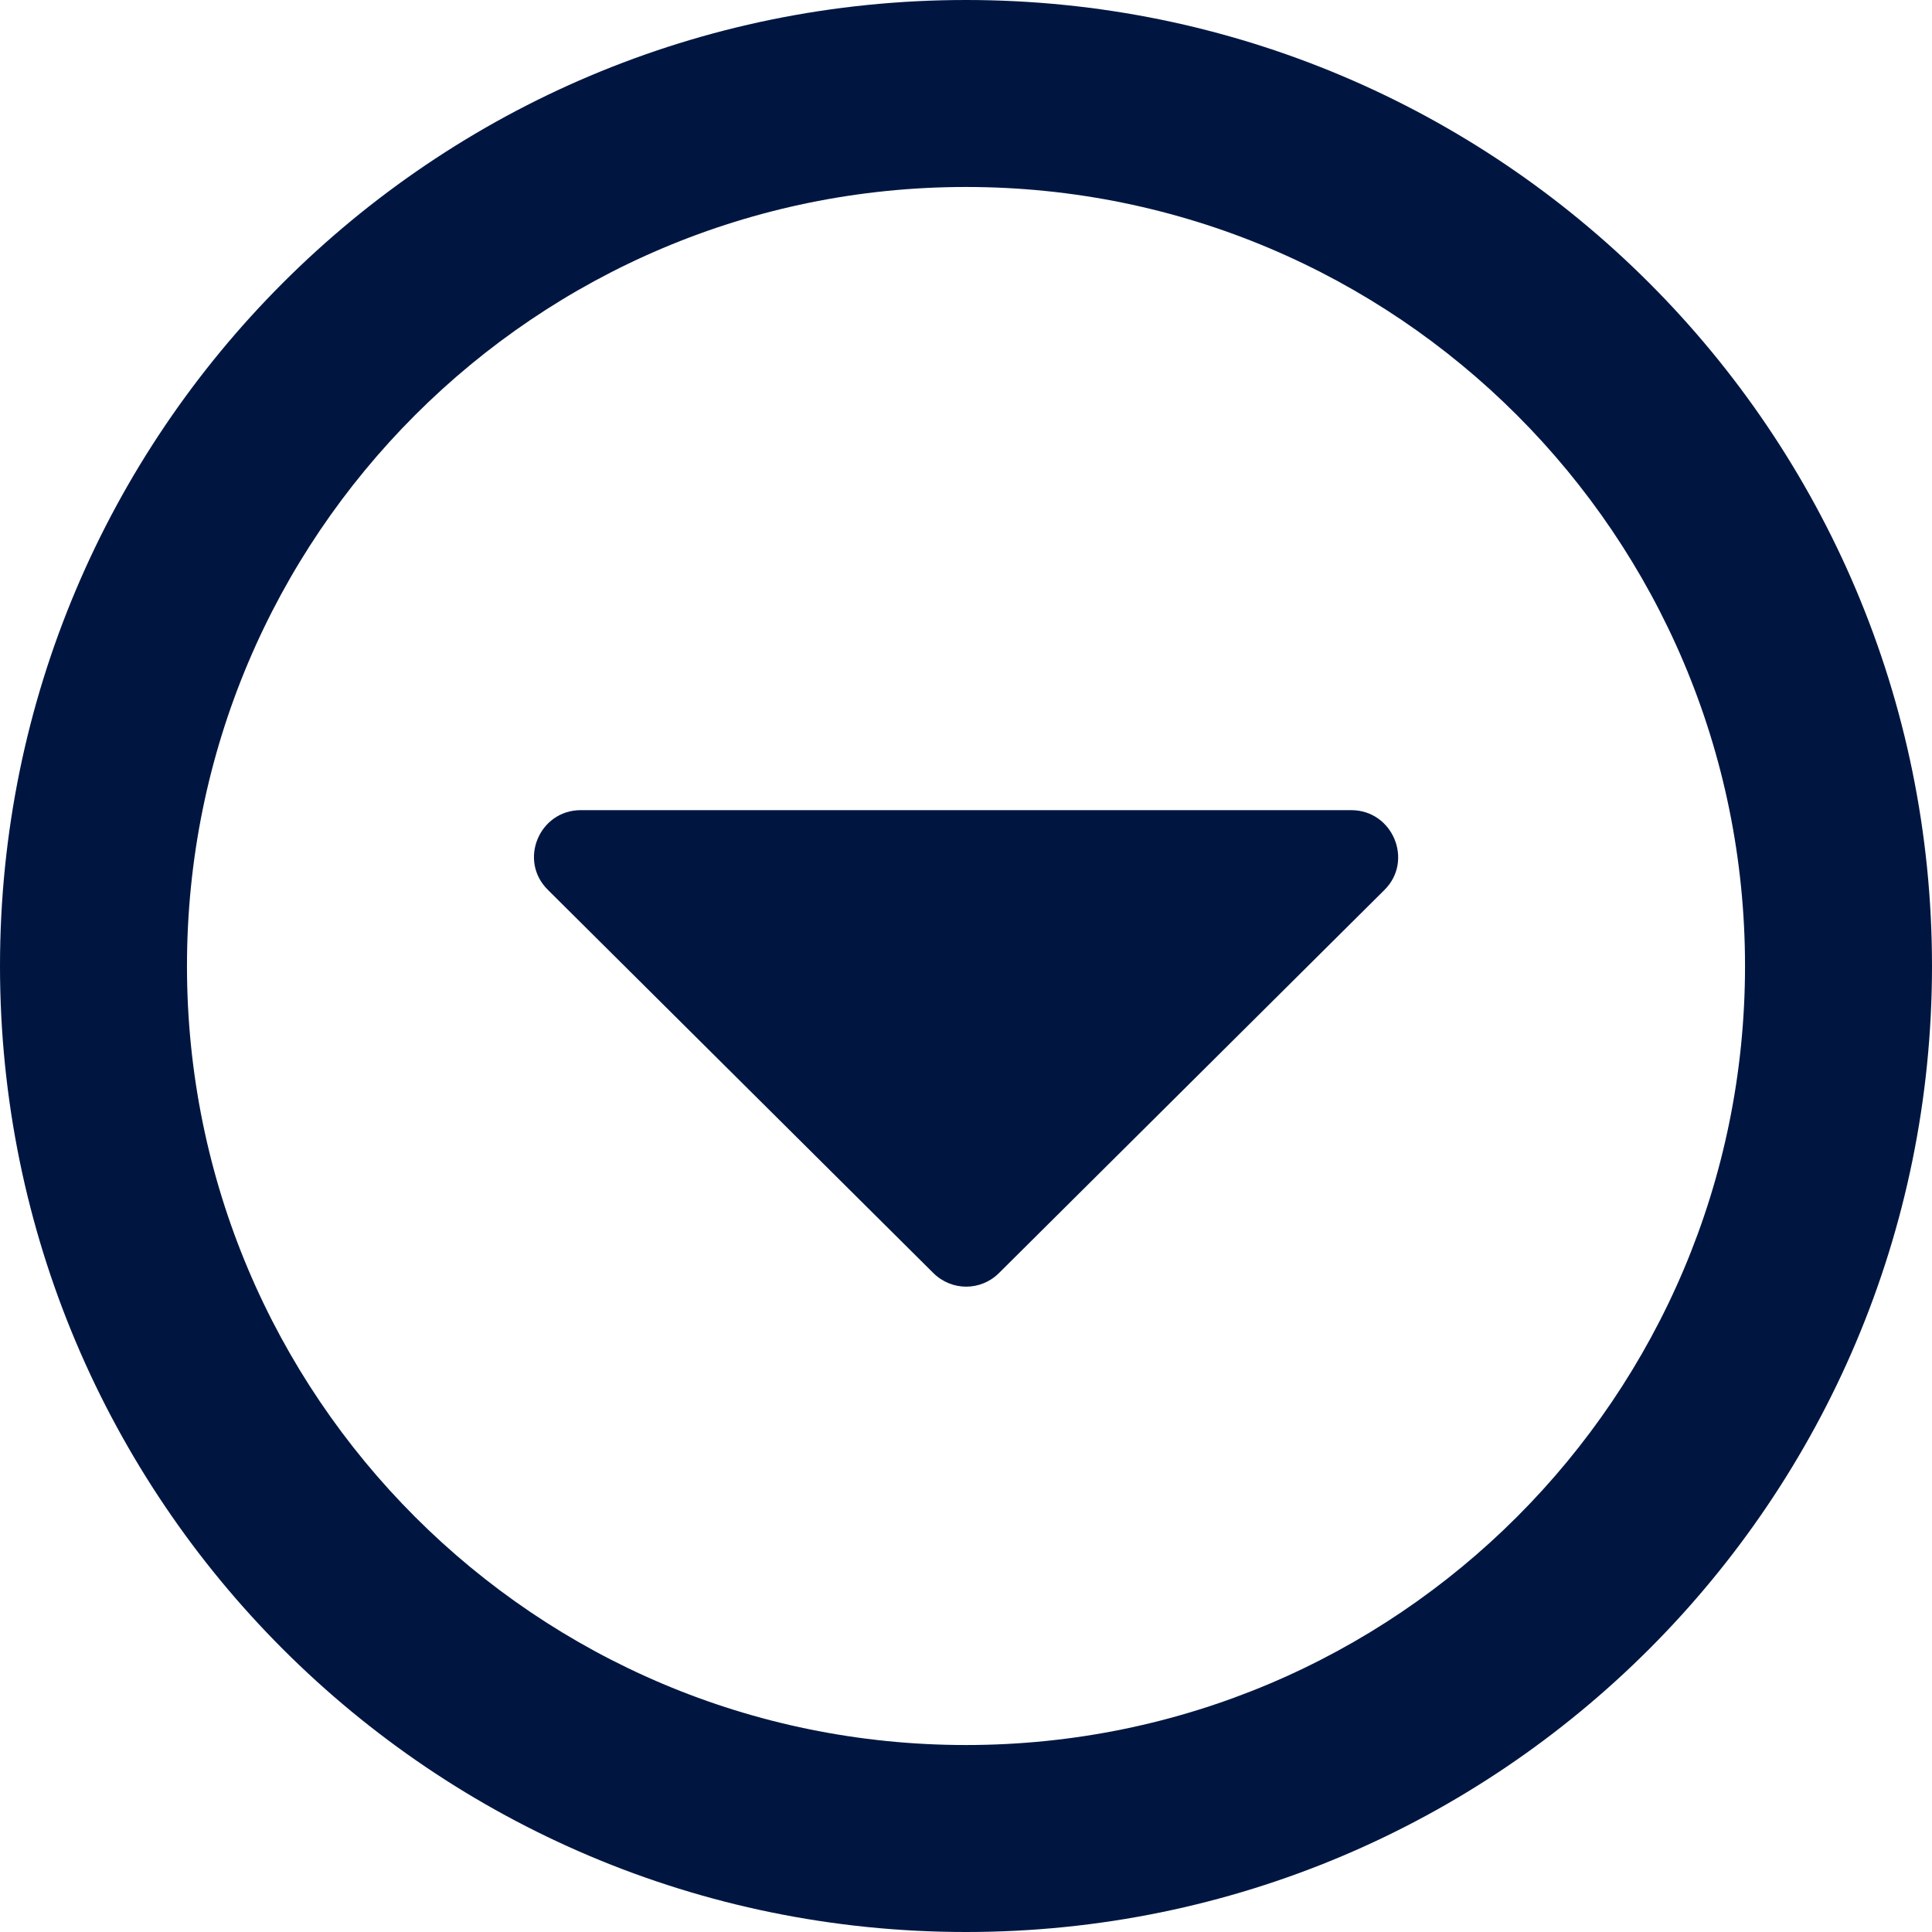 <svg width="18" height="18" viewBox="0 0 18 18" fill="none" xmlns="http://www.w3.org/2000/svg">
<path id="Vector" d="M5.411 7.548H12.589C12.977 7.548 13.173 8.02 12.898 8.292L9.308 11.86C9.138 12.03 8.866 12.03 8.695 11.86L5.106 8.292C4.827 8.02 5.023 7.548 5.411 7.548ZM18 9C18 13.972 13.972 18 9 18C4.028 18 0 13.972 0 9C0 4.028 4.028 0 9 0C13.972 0 18 4.028 18 9ZM16.258 9C16.258 4.99 13.01 1.742 9 1.742C4.99 1.742 1.742 4.99 1.742 9C1.742 13.01 4.99 16.258 9 16.258C13.01 16.258 16.258 13.01 16.258 9Z" fill="#001641"/>
</svg>
